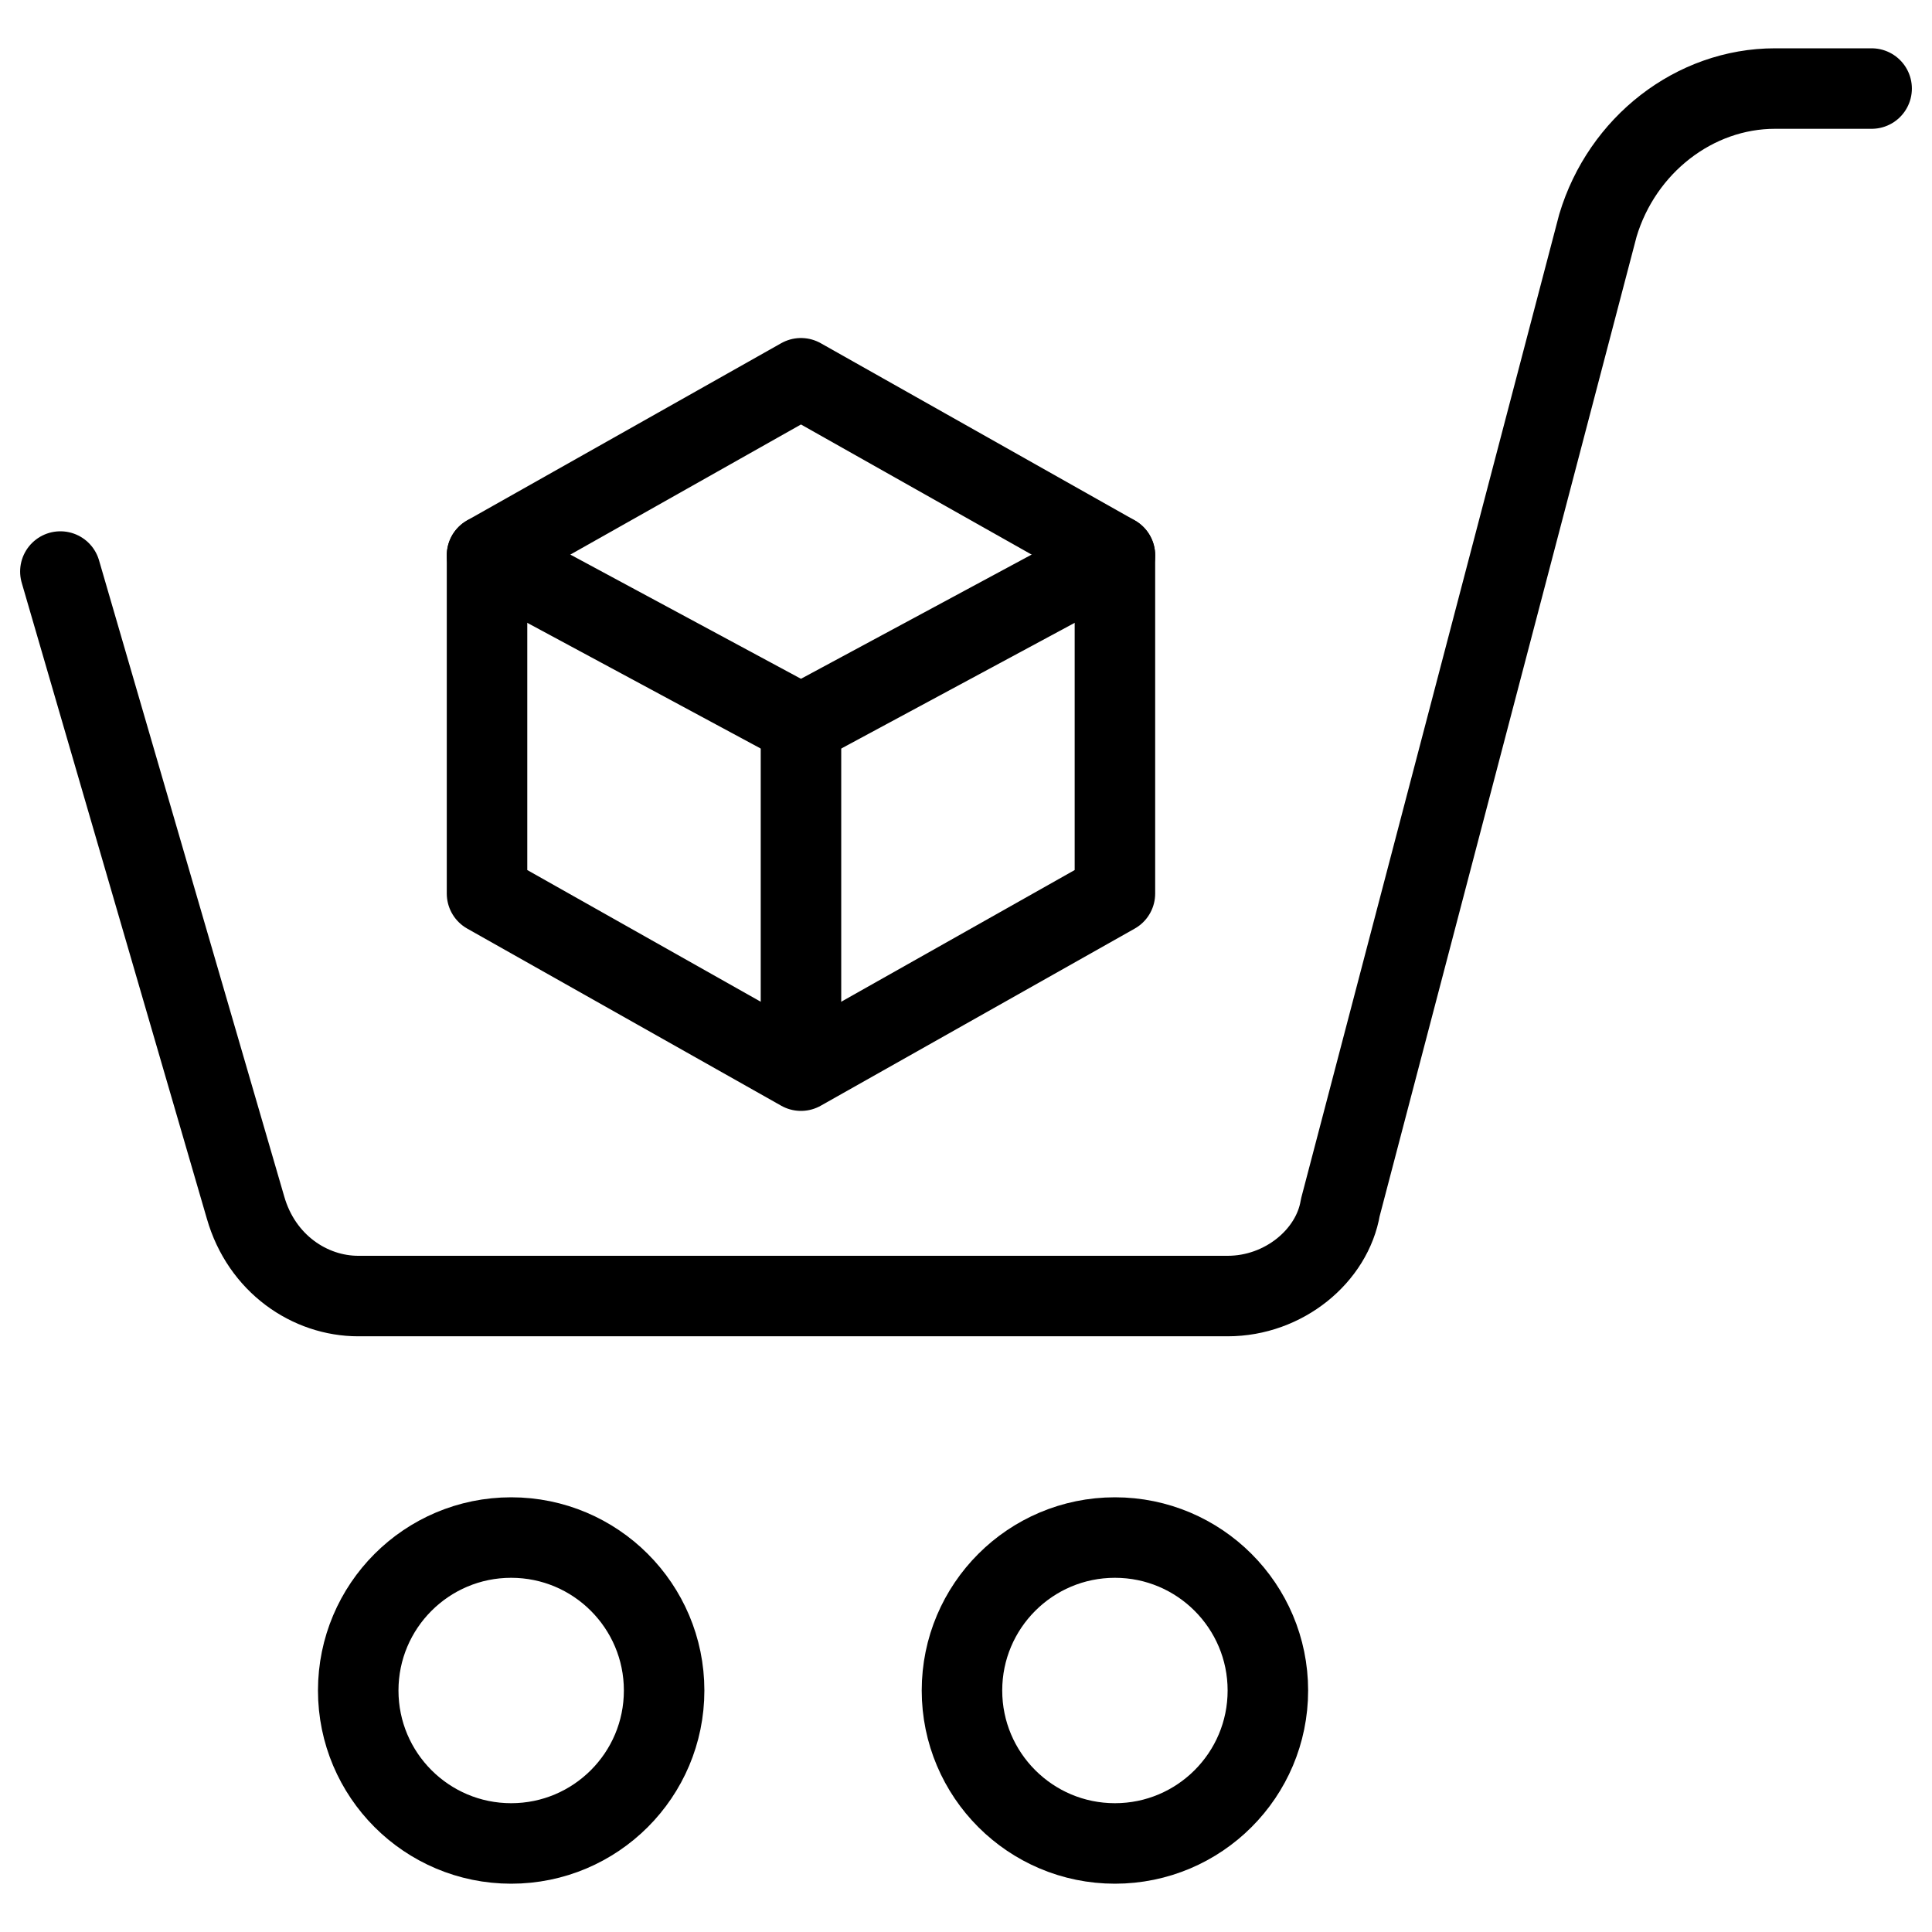 <svg xmlns="http://www.w3.org/2000/svg" fill="none" viewBox="0 0 24 24"><path stroke="#000000" stroke-linecap="round" stroke-linejoin="round" stroke-miterlimit="10" d="M6.35 22.9c1.049 0 1.9 -0.851 1.9 -1.9 0 -1.049 -0.851 -1.9 -1.9 -1.9s-1.9 0.851 -1.9 1.9c0 1.049 0.851 1.9 1.9 1.9Z" stroke-width="1"></path><path stroke="#000000" stroke-linecap="round" stroke-linejoin="round" stroke-miterlimit="10" d="M13.85 22.9c1.049 0 1.9 -0.851 1.9 -1.9 0 -1.049 -0.851 -1.9 -1.9 -1.9s-1.9 0.851 -1.9 1.9c0 1.049 0.851 1.9 1.9 1.9Z" stroke-width="1"></path><path stroke="#000000" stroke-linecap="round" stroke-linejoin="round" stroke-miterlimit="10" d="m0.75 7.1 2.3 7.9c0.2 0.7 0.8 1.1 1.4 1.1H15.25c0.7 0 1.3 -0.5 1.4 -1.1l3.2 -12.2c0.3 -1 1.2 -1.7 2.2 -1.7h1.2" stroke-width="1"></path><path stroke="#000000" stroke-linecap="round" stroke-linejoin="round" stroke-miterlimit="10" d="m13.85 11.1 -3.9 2.2 -3.9 -2.2V6.899l3.9 -2.2 3.9 2.2v4.2Z" stroke-width="1"></path><path stroke="#000000" stroke-linecap="round" stroke-linejoin="round" stroke-miterlimit="10" d="m13.85 6.9 -3.9 2.1 -3.9 -2.1" stroke-width="1"></path><path stroke="#000000" stroke-linecap="round" stroke-linejoin="round" stroke-miterlimit="10" d="M9.95 9v4.2" stroke-width="1"></path></svg>